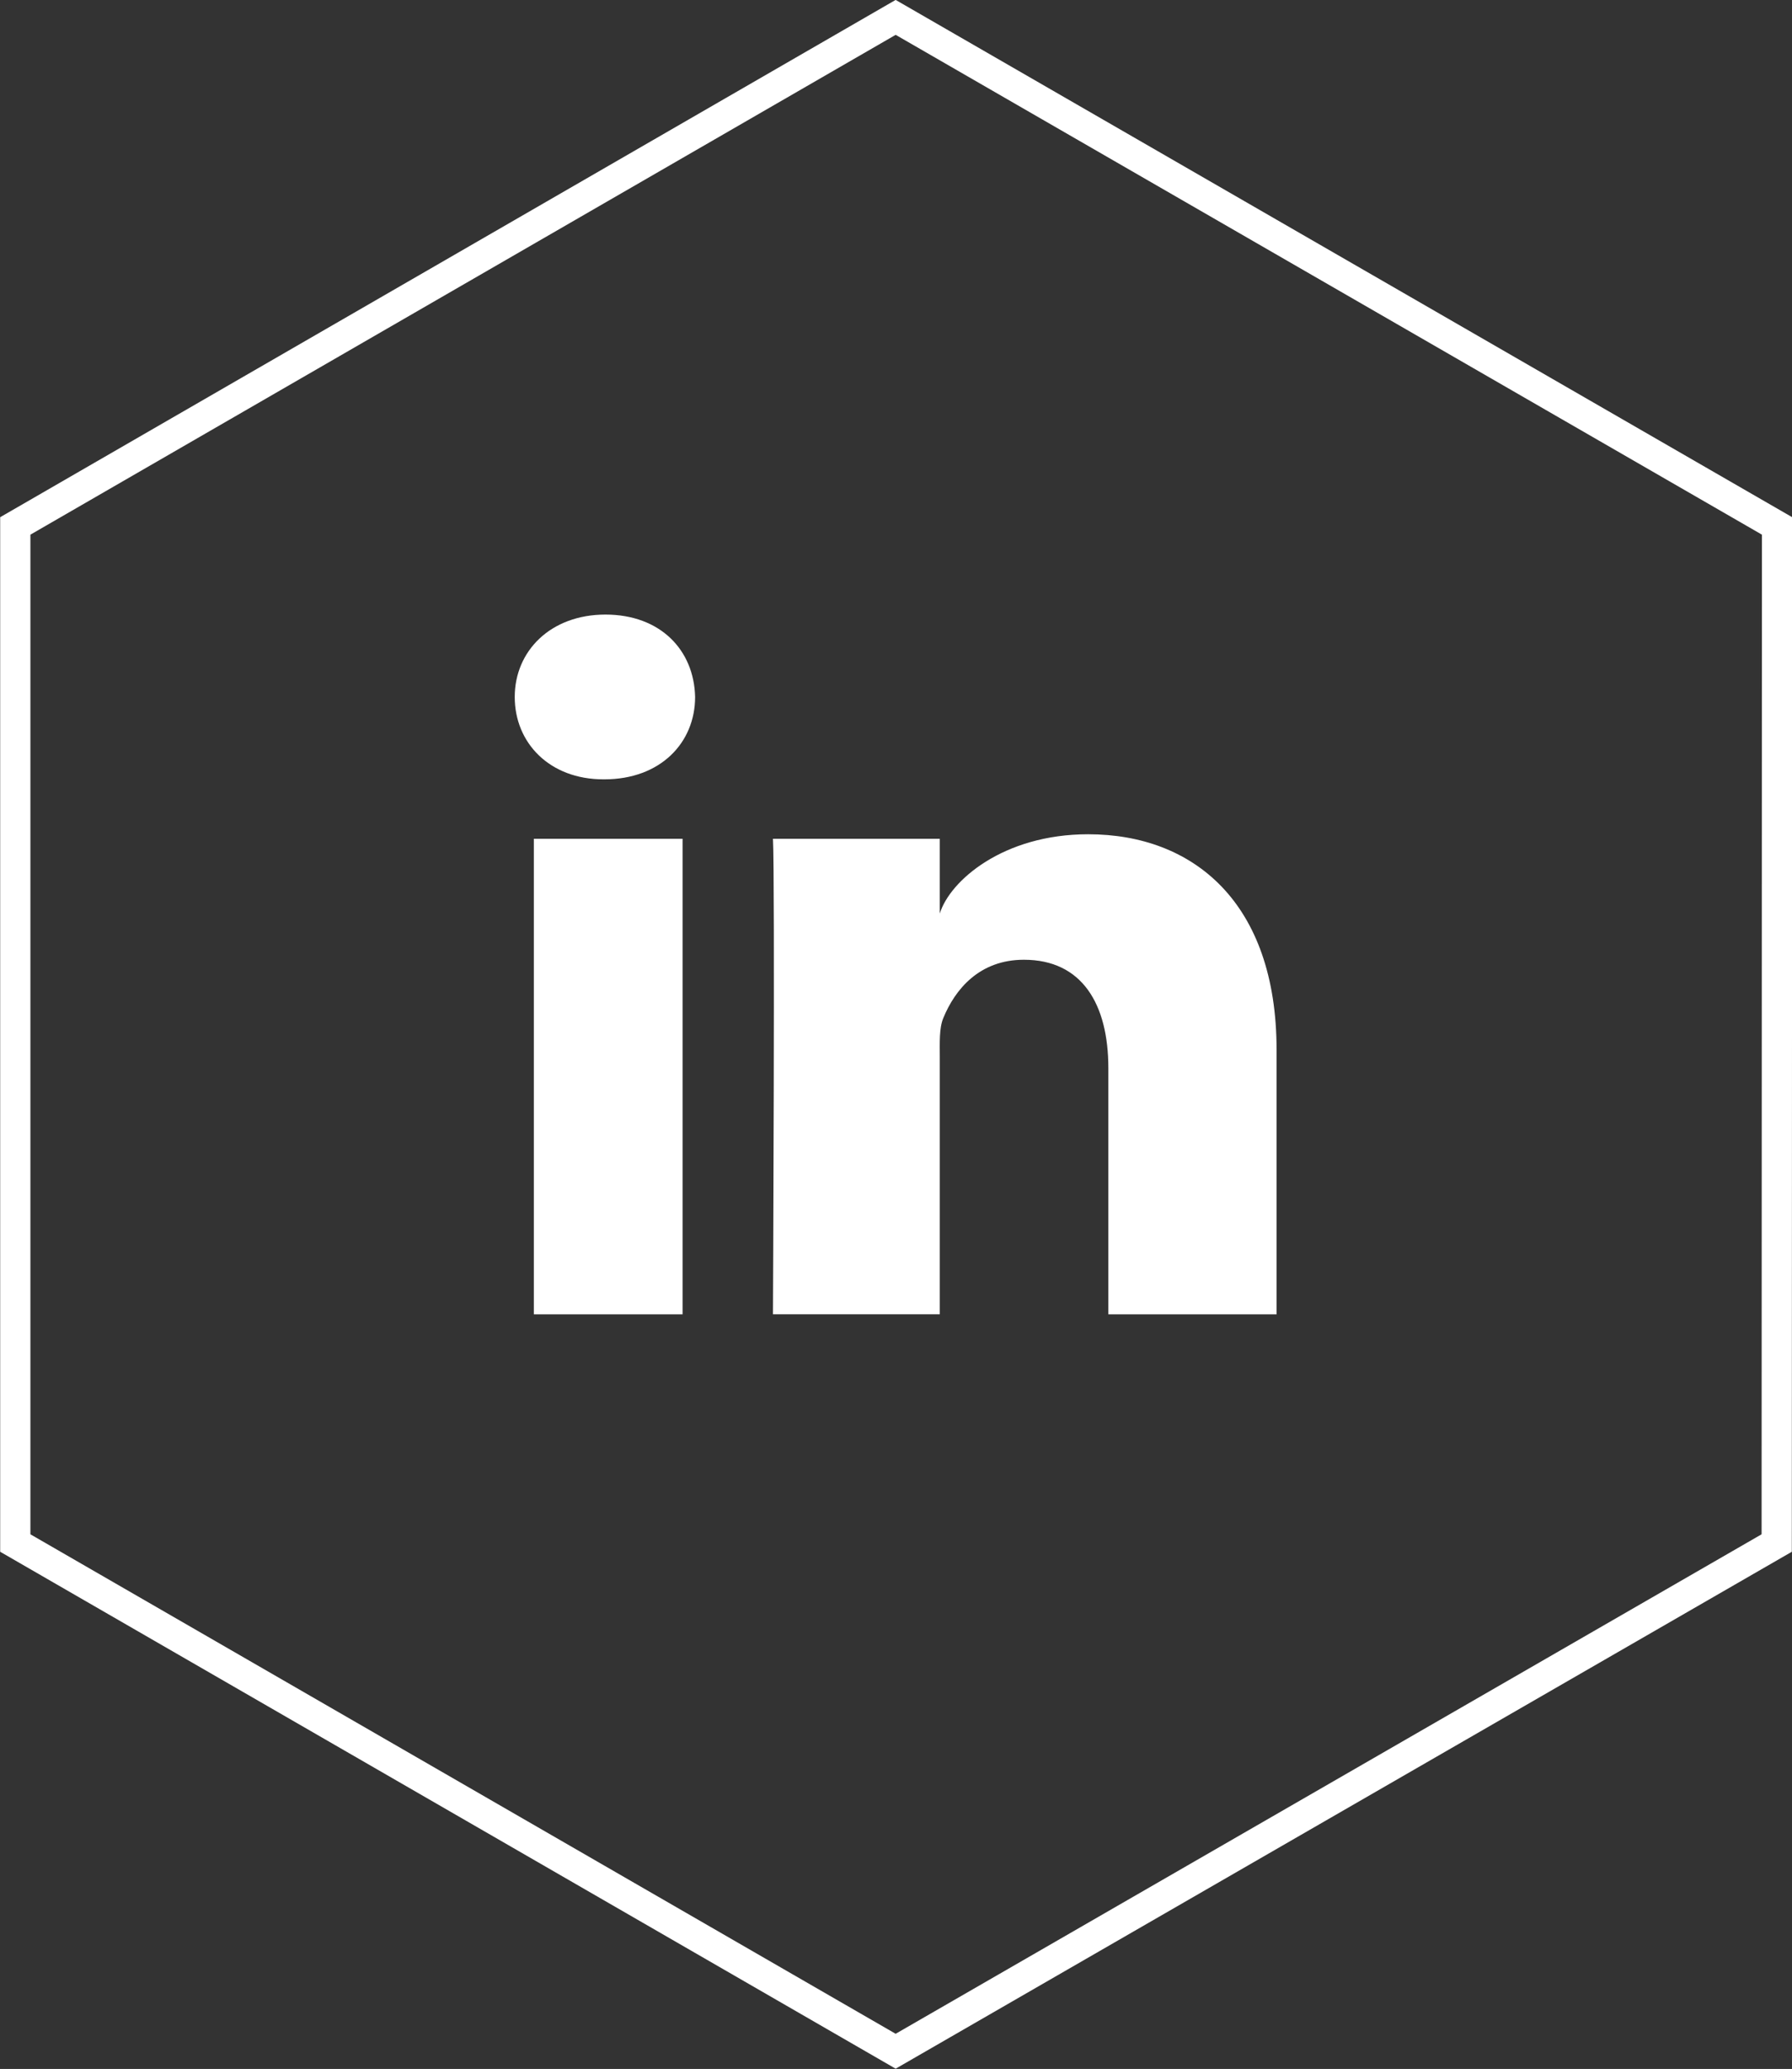 <?xml version="1.0" encoding="UTF-8"?><svg id="Layer_2" xmlns="http://www.w3.org/2000/svg" viewBox="0 0 51.56 59.52"><rect x="0" y="0" width="51.56" height="59.52" fill="#333333" stroke="none"/><g id="Calque_1"><g><path d="M19.64,37.81h-4.28v-13.68h4.28v13.68Zm-2.25-15.39h-.03c-1.55,0-2.55-1.05-2.55-2.37s1.03-2.37,2.61-2.37,2.55,1.02,2.58,2.37c0,1.32-1,2.37-2.61,2.37Zm19.35,15.39h-4.85v-7.08c0-1.85-.76-3.12-2.43-3.12-1.28,0-1.98,.85-2.32,1.68-.12,.29-.1,.71-.1,1.12v7.4h-4.8s.06-12.54,0-13.68h4.8v2.15c.29-.94,1.82-2.28,4.27-2.28,3.03,0,5.42,1.97,5.42,6.2v7.61Z" style="fill:#fff;"/><polygon points="25.77 .5 .44 15.13 .44 44.39 25.77 59.01 51.12 44.39 51.13 15.13 25.77 .5" style="fill:none; stroke:#fff; stroke-miterlimit:10; stroke-width:.87px;"/></g></g></svg>